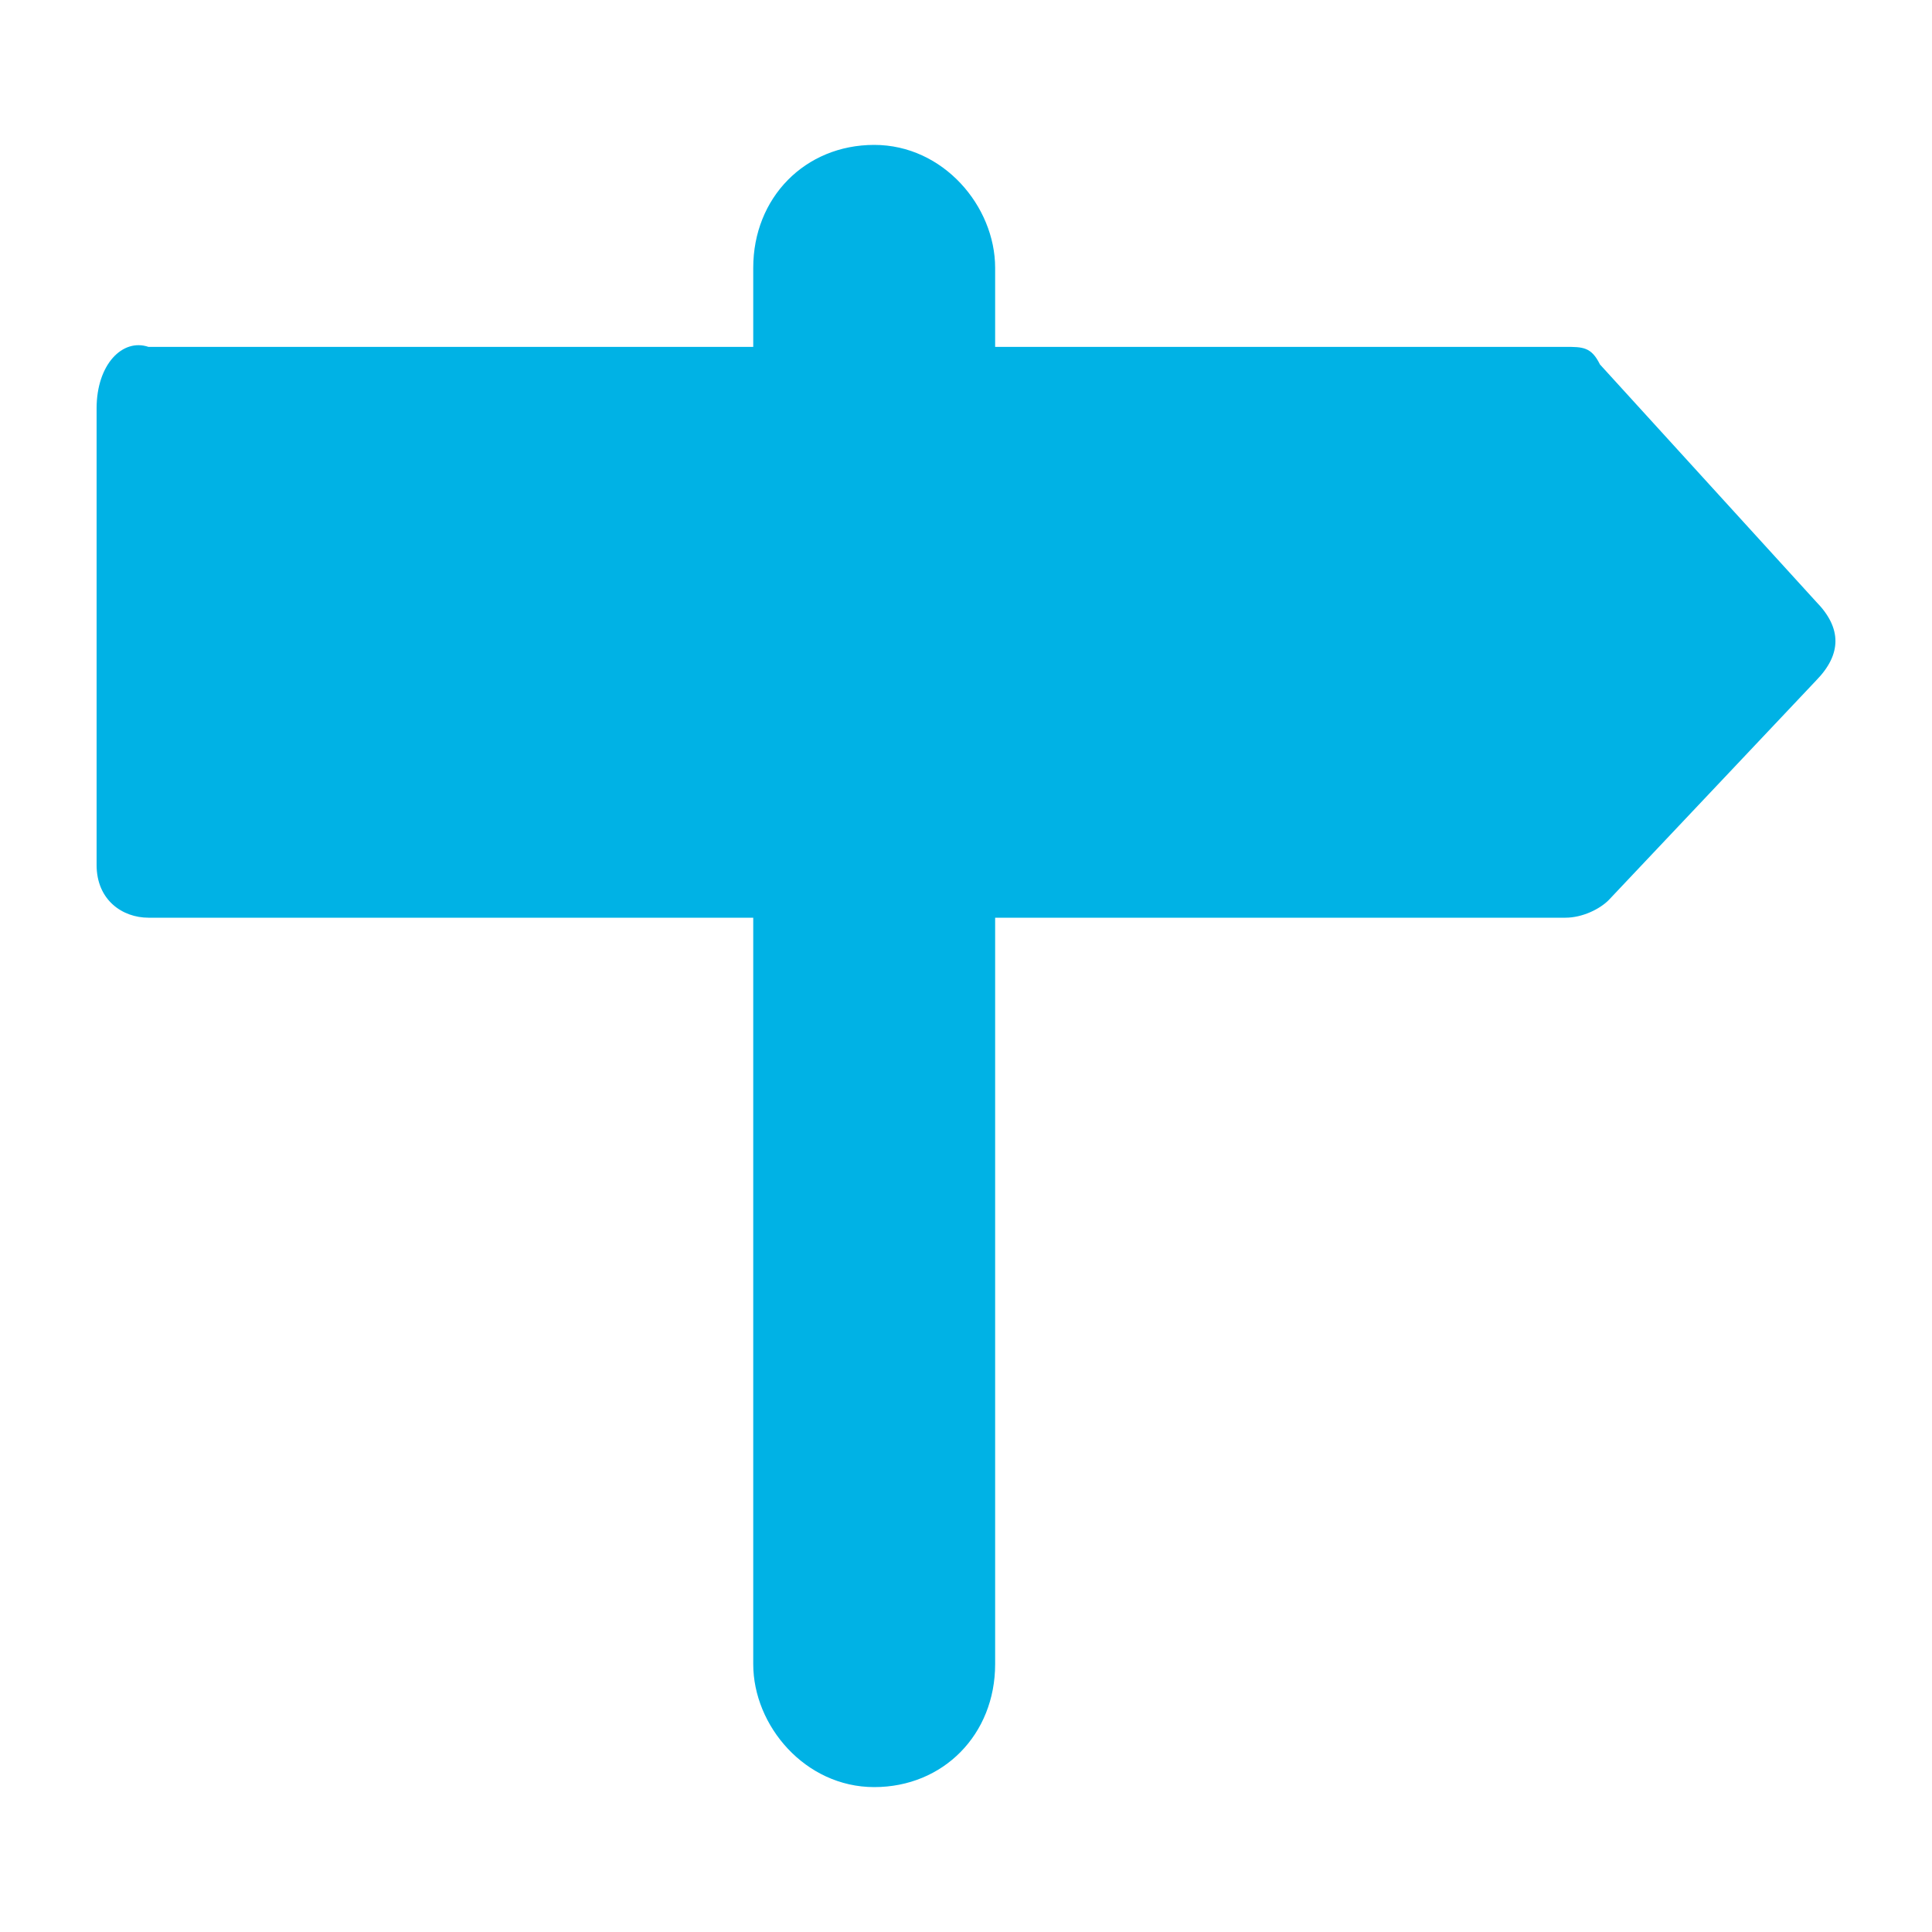 <svg viewBox="0 0 24 24" fill="none" xmlns="http://www.w3.org/2000/svg"><path d="M19.875 4.527c-.107-.218-.214-.218-.429-.218h-7.084v-.982c0-.763-.643-1.527-1.502-1.527s-1.503.655-1.503 1.527v.982H1.844c-.322-.109-.644.218-.644.764v5.672c0 .437.322.655.644.655h7.513v9.273c0 .763.644 1.527 1.503 1.527.859 0 1.502-.655 1.502-1.527V11.4h7.084c.215 0 .43-.11.537-.218l2.576-2.727c.322-.328.322-.655 0-.982l-2.684-2.946Z" fill="#00B2E5"/></svg>